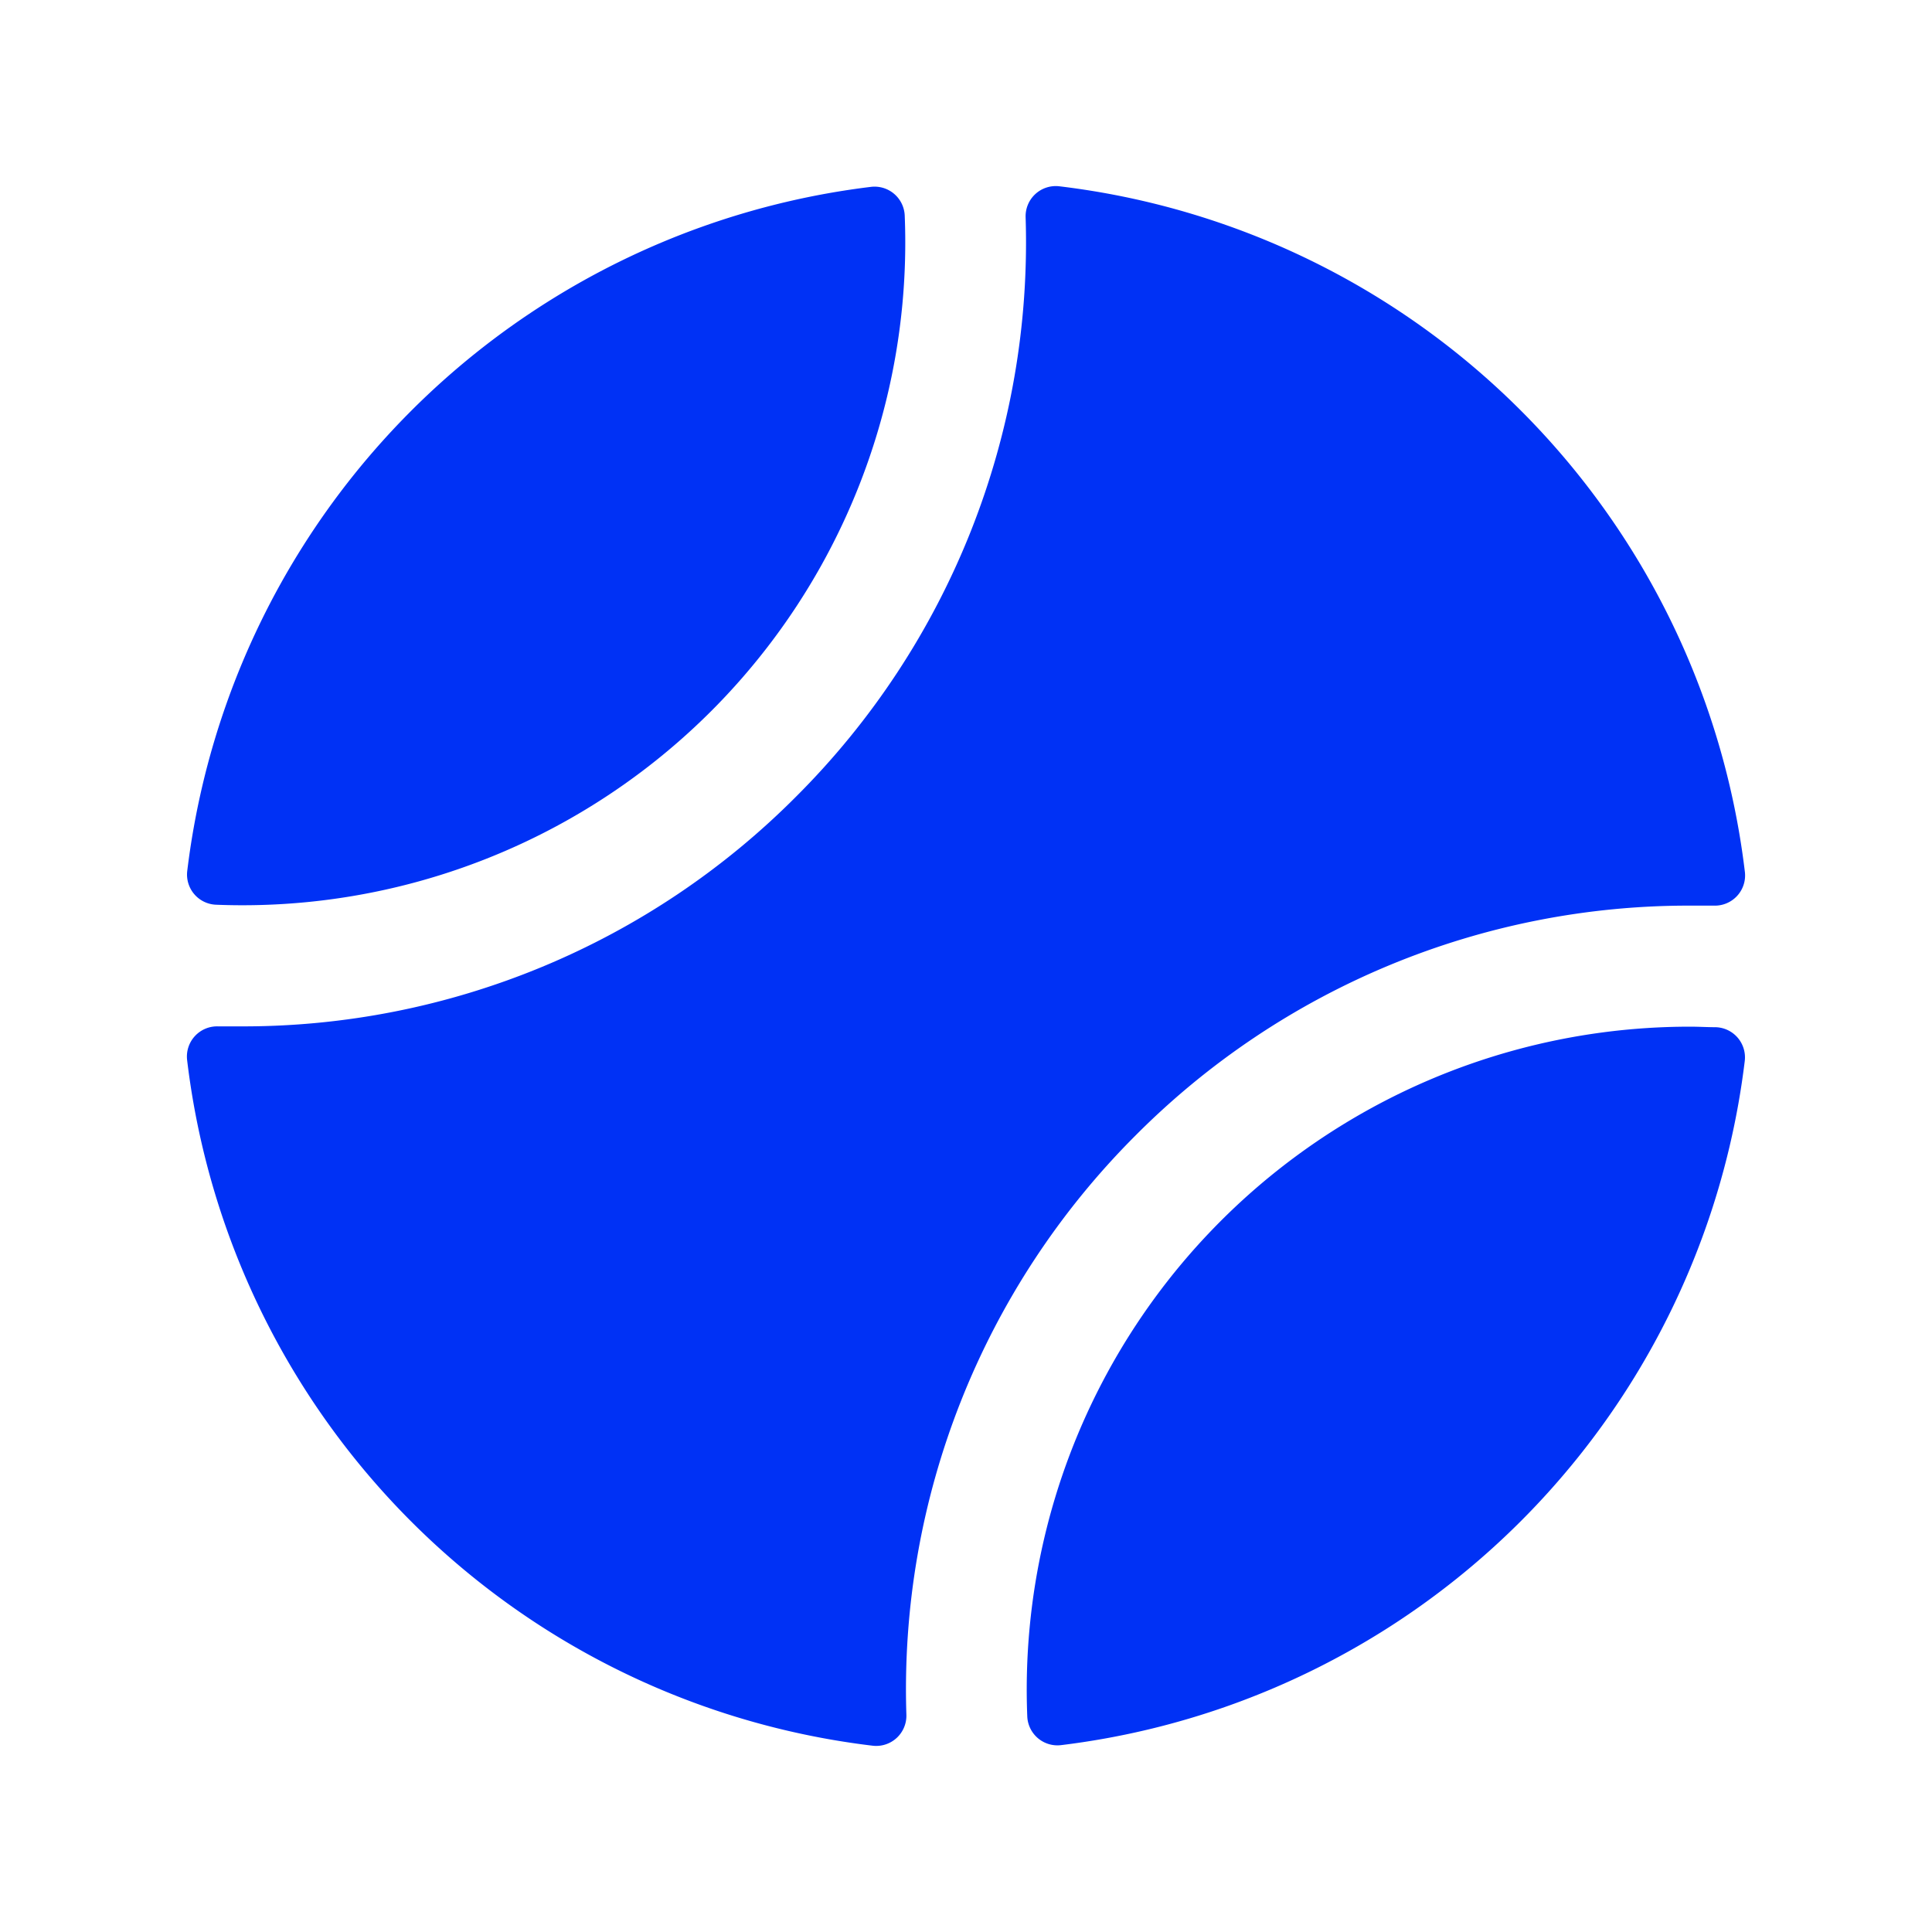 <svg xmlns="http://www.w3.org/2000/svg" width="40" height="40" fill="currentColor"
  viewBox="0 0 256 256">
  <path
    d="M24.81,115.41a103.9,103.9,0,0,1,90.6-90.65,4,4,0,0,1,4.47,3.79,87.82,87.82,0,0,1-91.27,91.33A4,4,0,0,1,24.81,115.41Zm202.54,20.7c-1.12,0-2.23-.07-3.35-.07a87.84,87.84,0,0,0-87.88,91.41,4,4,0,0,0,4.47,3.79,103.9,103.9,0,0,0,90.6-90.66A4,4,0,0,0,227.35,136.11Zm-76.89,14.35A103.33,103.33,0,0,1,224,120c1,0,2.06,0,3.09,0a4,4,0,0,0,4.12-4.43,103.91,103.91,0,0,0-90.88-90.89,4,4,0,0,0-4.43,4.12,103.72,103.72,0,0,1-30.36,76.7A103.33,103.33,0,0,1,32,136c-1,0-2.06,0-3.09,0a4,4,0,0,0-4.12,4.43,103.91,103.91,0,0,0,90.88,90.89,4,4,0,0,0,4.43-4.12A103.72,103.72,0,0,1,150.46,150.46Z"></path>
  <style>
    path { fill: #0031f5; }
    @media (prefers-color-scheme: dark) {
    path { fill: #FFF; }
    }
  </style>
</svg>